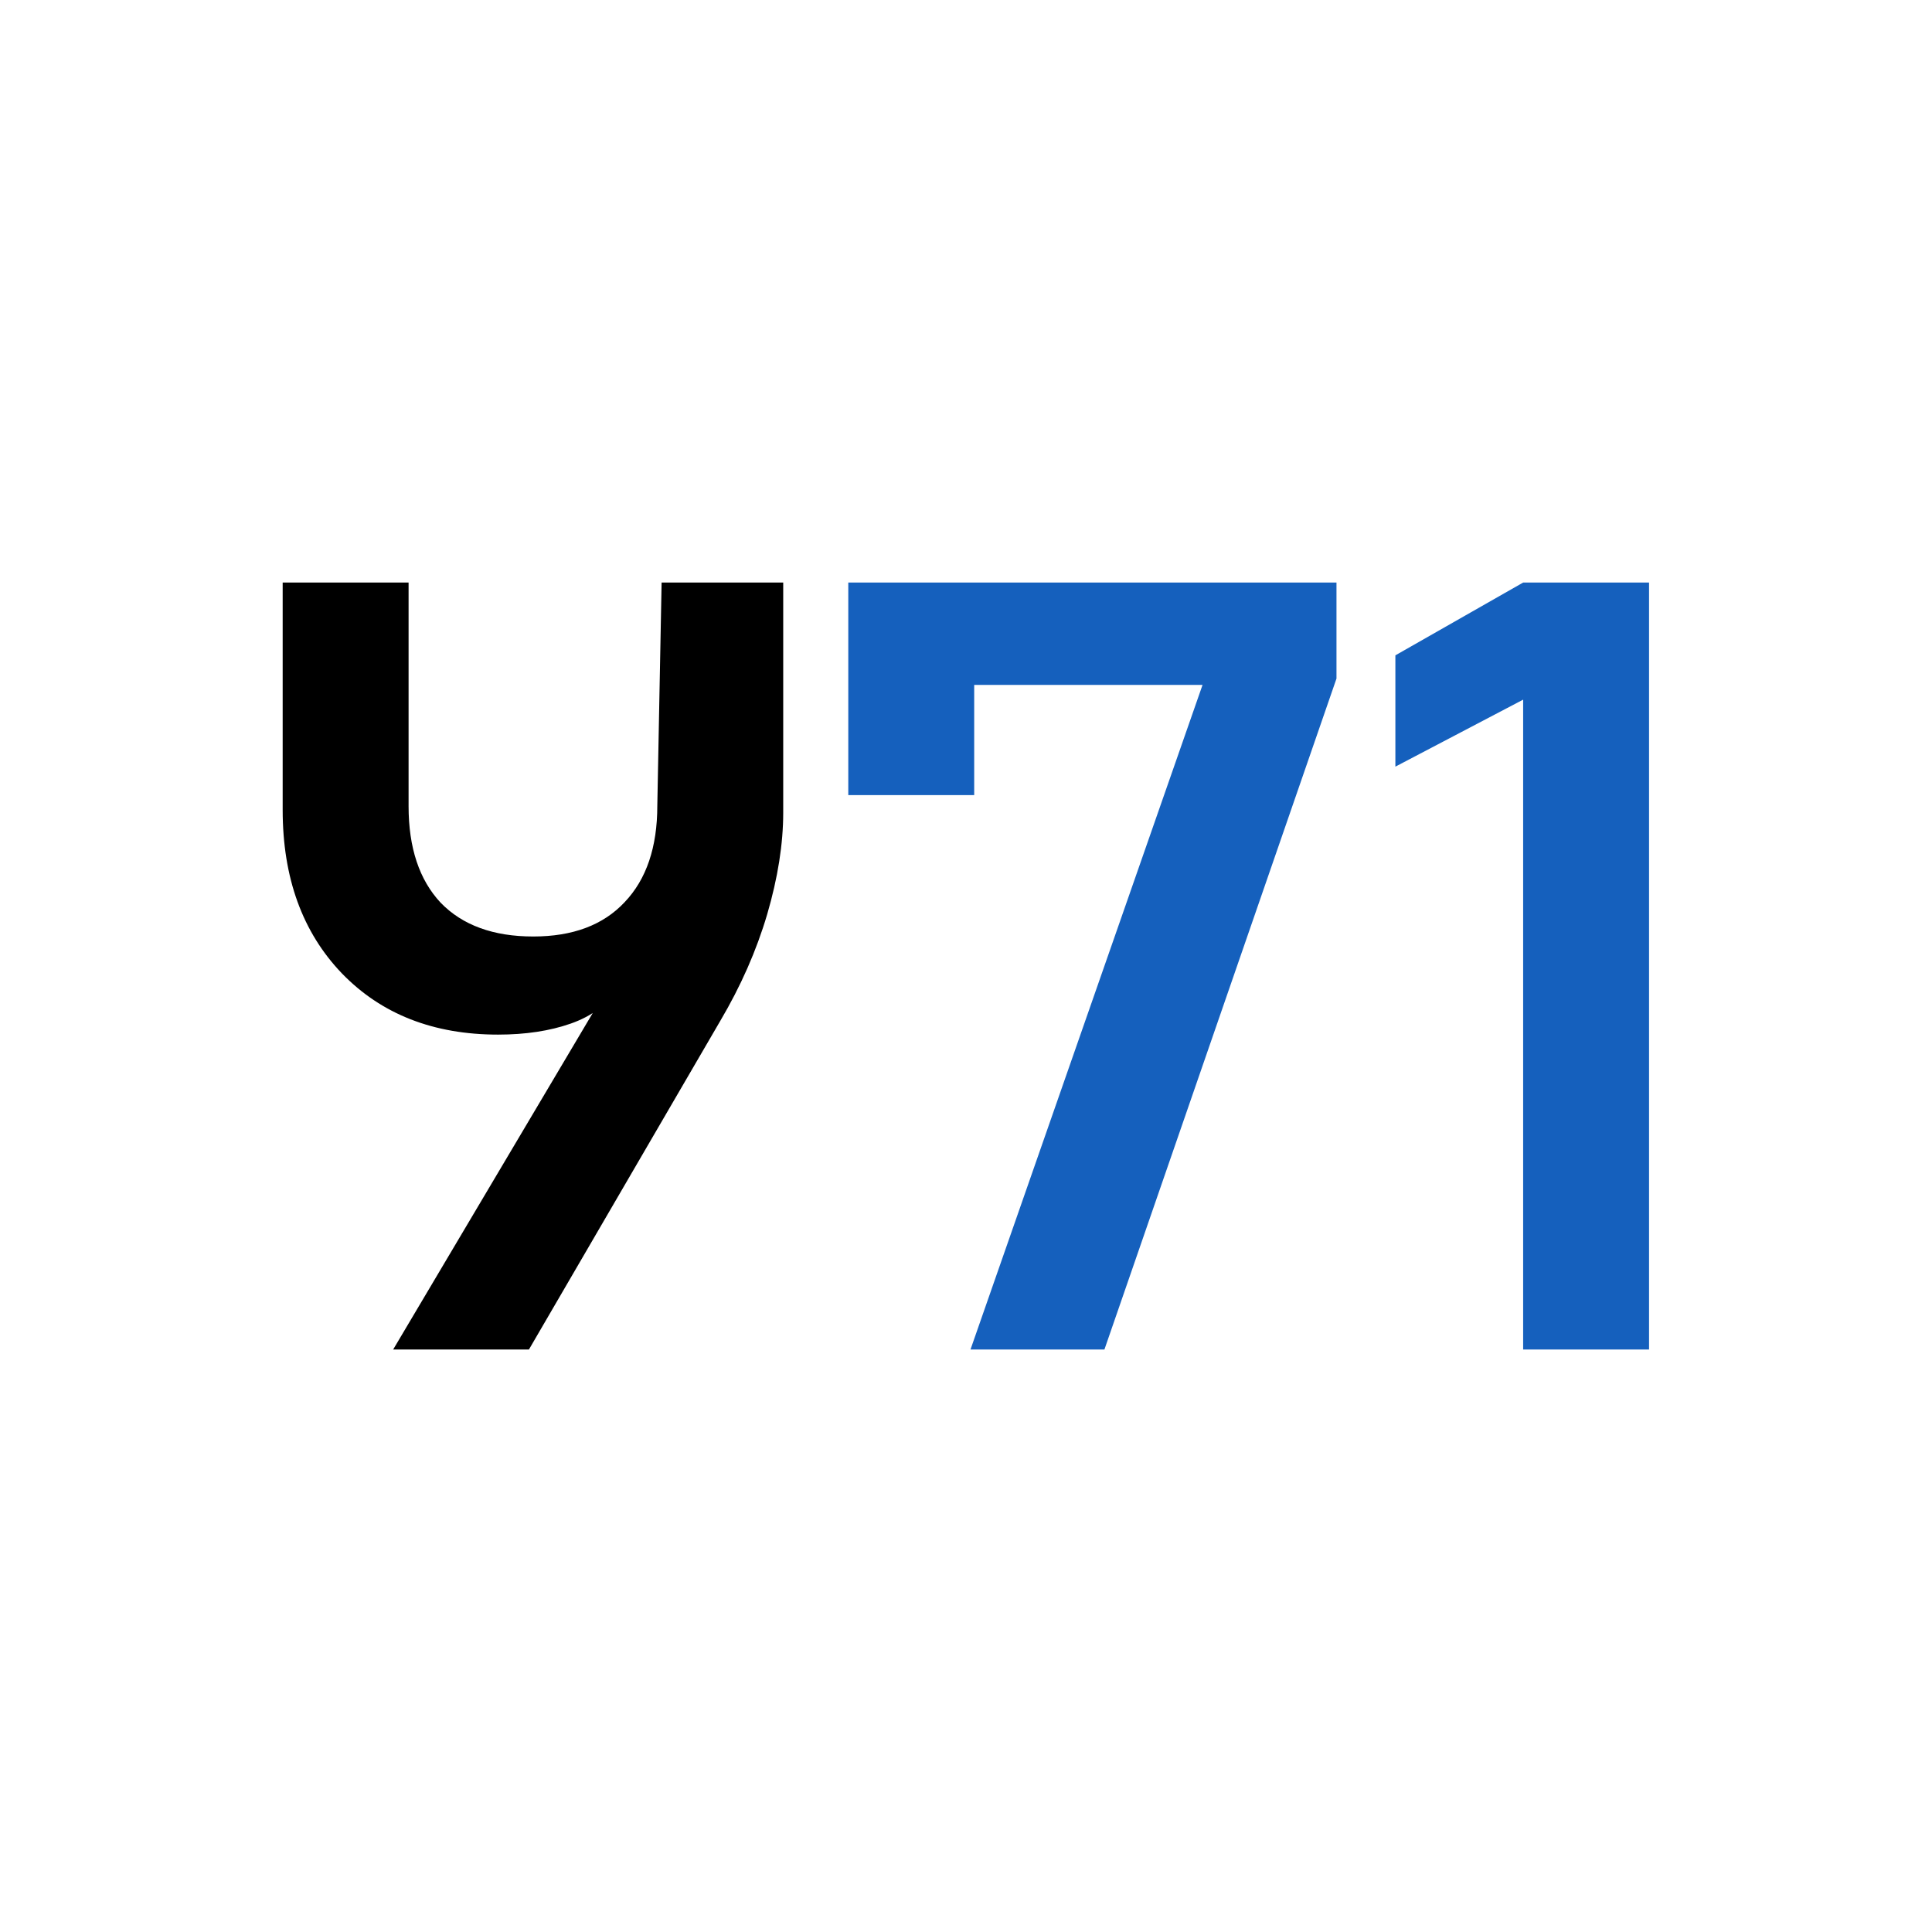 <?xml version="1.0" encoding="UTF-8" standalone="no"?>
<!DOCTYPE svg PUBLIC "-//W3C//DTD SVG 1.1//EN" "http://www.w3.org/Graphics/SVG/1.1/DTD/svg11.dtd">
<svg width="100%" height="100%" viewBox="0 0 500 500" version="1.1" xmlns="http://www.w3.org/2000/svg" xmlns:xlink="http://www.w3.org/1999/xlink" xml:space="preserve" xmlns:serif="http://www.serif.com/" style="fill-rule:evenodd;clip-rule:evenodd;stroke-linejoin:round;stroke-miterlimit:2;">
    <g transform="matrix(1,0,0,1,-580,-1100.29)">
        <g id="_-" serif:id=" " transform="matrix(1,0,0,1,580,1100.29)">
            <rect x="0" y="0" width="500" height="500" style="fill:white;"/>
            <g transform="matrix(1.61,0,0,1.376,-81.055,-48.869)">
                <g transform="matrix(1,0,0,1,12.359,0)">
                    <path d="M163.884,145.082L163.884,188.338C163.884,194.224 163.024,200.607 161.305,207.485C159.585,214.298 157.072,220.978 153.765,227.526L123.009,289.334L101.183,289.334L137.494,217.704L137.395,221.276C135.675,224.384 133.129,226.633 129.756,228.022C126.382,229.411 122.48,230.105 118.049,230.105C107.665,230.105 99.298,226.269 92.949,218.597C86.599,210.859 83.424,200.607 83.424,187.842L83.424,145.082M103.663,145.082L103.663,187.147C103.663,194.952 105.383,201.004 108.822,205.303C112.328,209.536 117.288,211.652 123.704,211.652C130.053,211.652 134.948,209.503 138.387,205.204C141.892,200.904 143.645,194.853 143.645,187.048L144.336,145.082" style="fill-rule:nonzero;"/>
                </g>
                <path d="M265.178,145.082L265.178,163.138L227.875,289.334L206.346,289.334L243.649,164.329L206.941,164.329L206.941,185.064L186.702,185.064L186.702,145.082L265.178,145.082Z" style="fill:rgb(21,96,189);fill-rule:nonzero;"/>
                <g transform="matrix(1,0,0,1,-12.359,0)">
                    <path d="M327.78,145.082L327.78,289.334L307.541,289.334L307.541,167.107L287.004,179.706L287.004,158.773L307.541,145.082L327.78,145.082Z" style="fill:rgb(21,96,189);fill-rule:nonzero;"/>
                </g>
            </g>
        </g>
    </g>
</svg>
